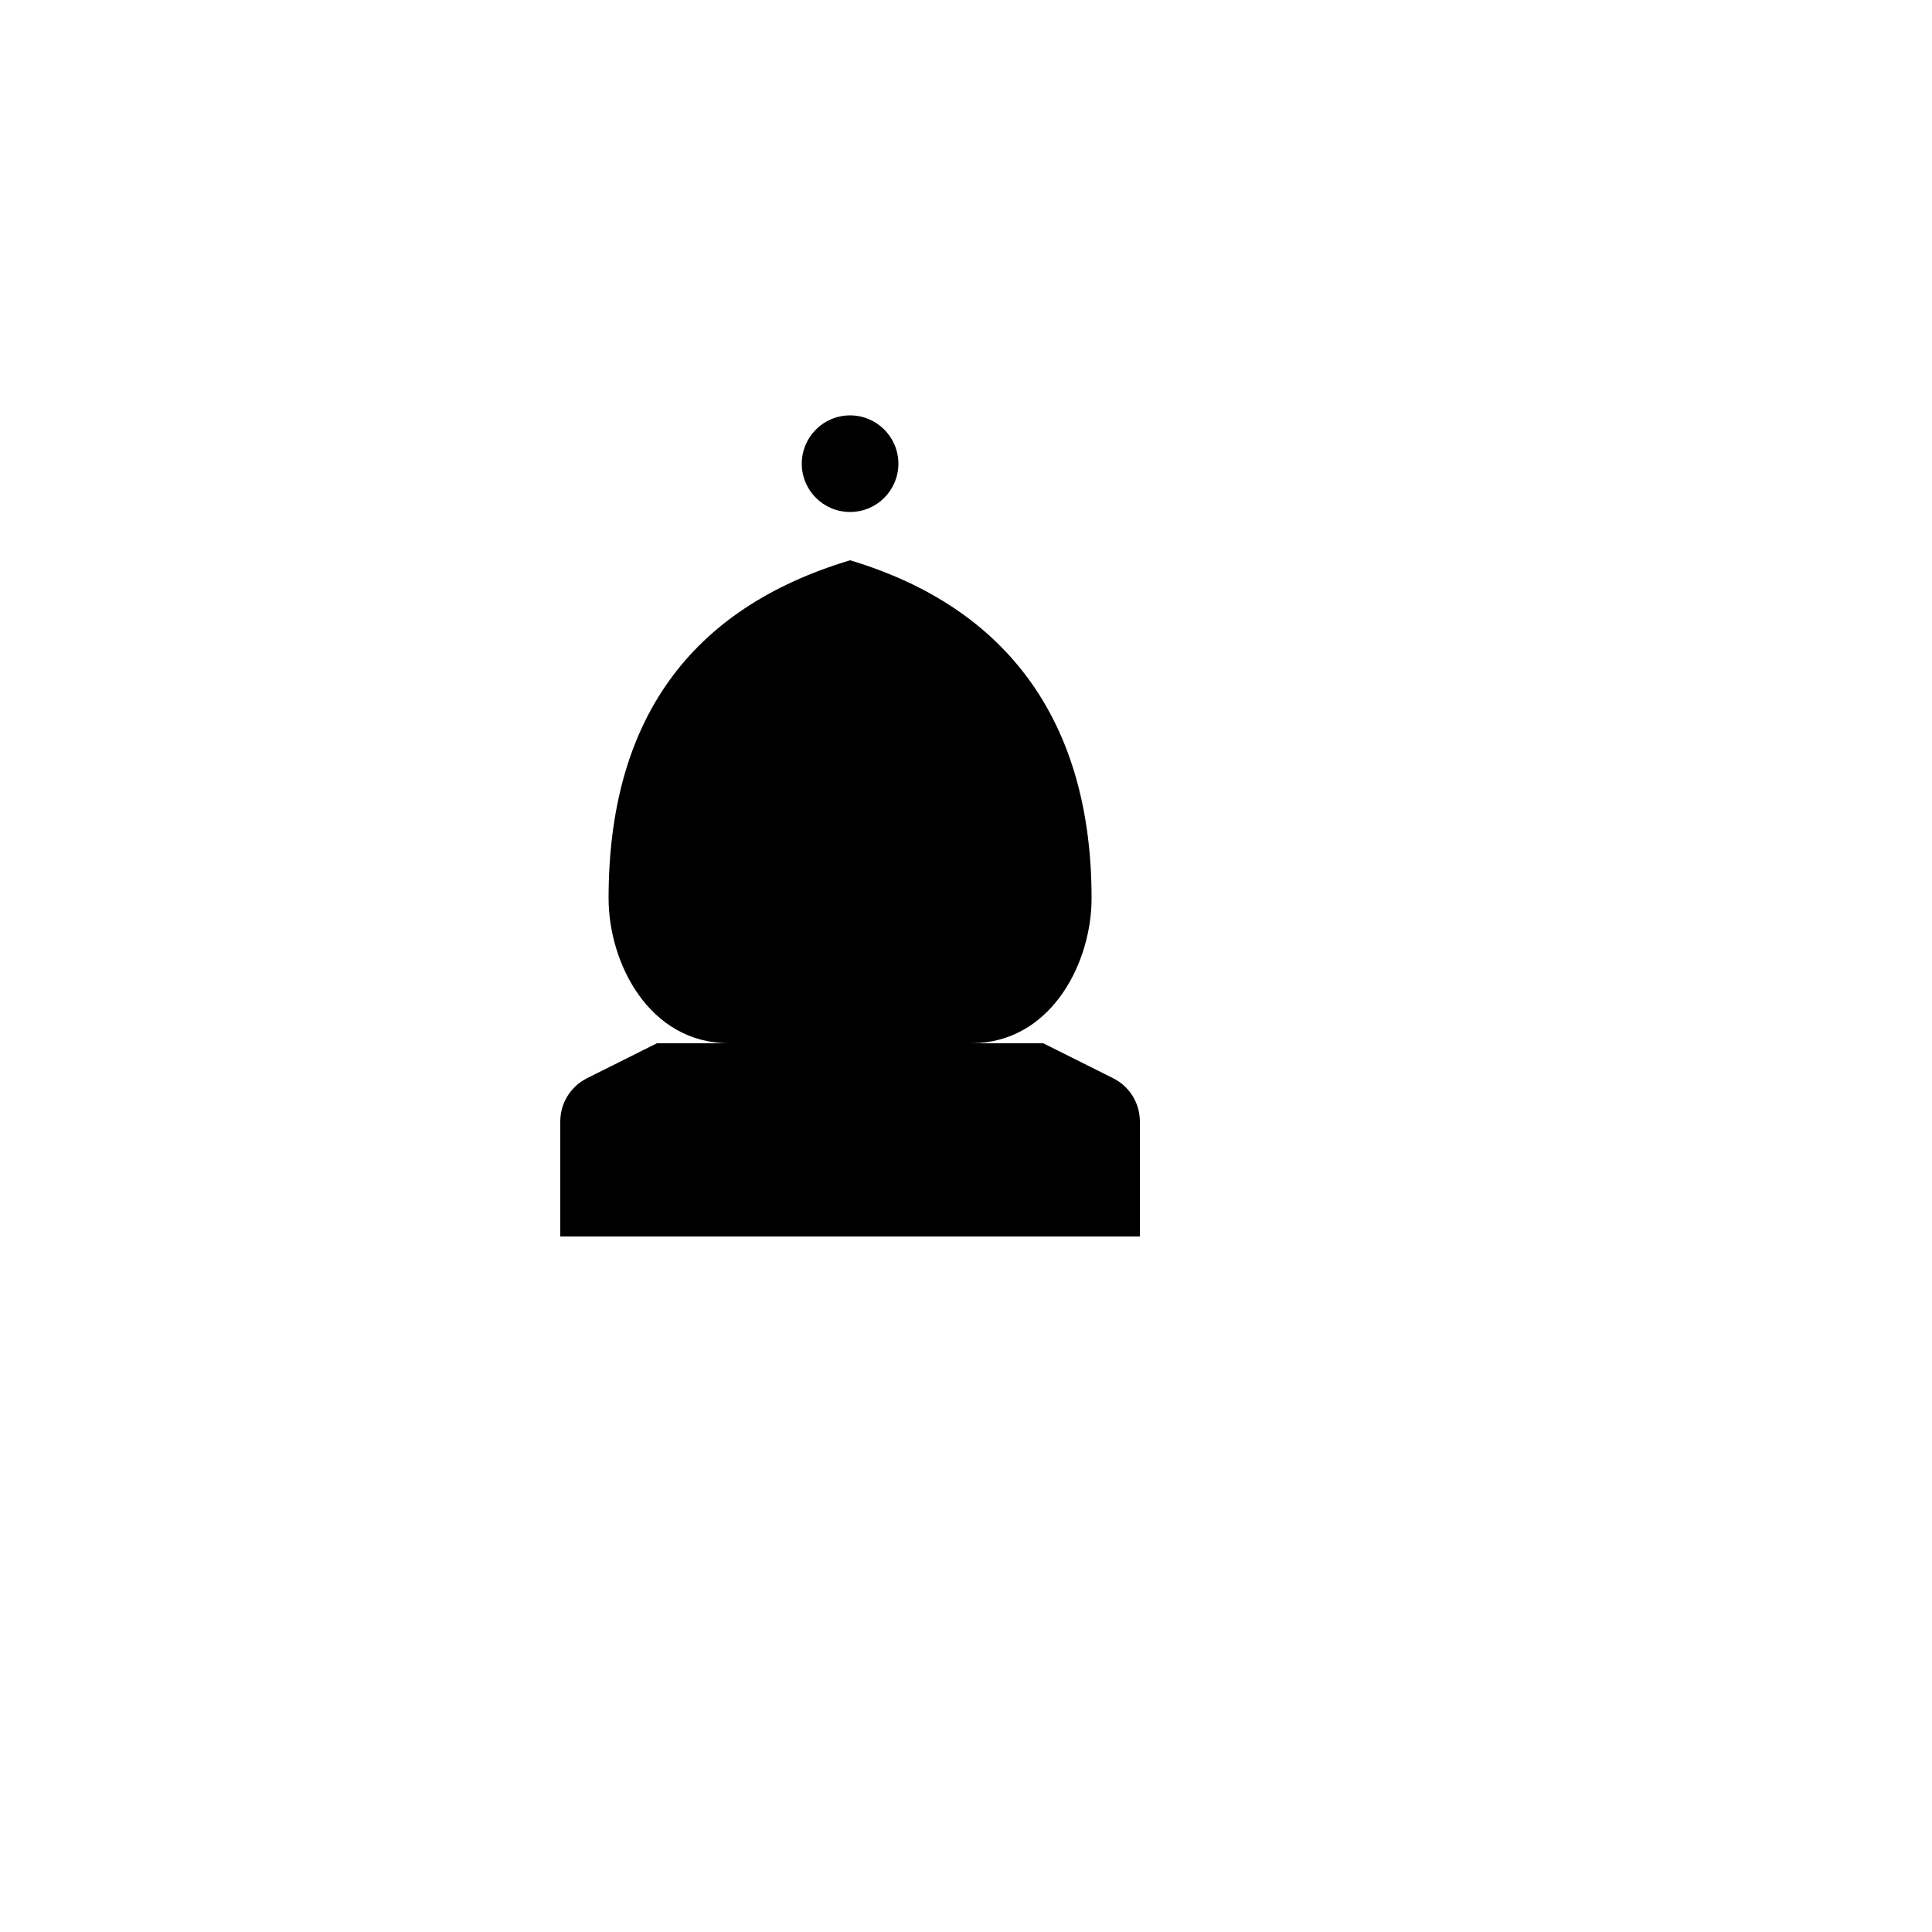 <svg xmlns="http://www.w3.org/2000/svg" version="1.1" xmlns:xlink="http://www.w3.org/1999/xlink" width="100%" height="100%" id="svgWorkerArea" viewBox="-25 -25 625 625" xmlns:idraw="https://idraw.muisca.co" style="background: white;"><defs id="defsdoc"><pattern id="patternBool" x="0" y="0" width="10" height="10" patternUnits="userSpaceOnUse" patternTransform="rotate(35)"><circle cx="5" cy="5" r="4" style="stroke: none;fill: #ff000070;"></circle></pattern></defs><g id="fileImp-879189523" class="cosito"><path id="pathImp-261360979" fill="none" stroke="none" class="grouped" d="M62.5 62.5C62.5 62.5 437.5 62.5 437.5 62.5 437.5 62.5 437.5 437.5 437.5 437.5 437.5 437.5 62.5 437.5 62.5 437.5 62.5 437.5 62.5 62.5 62.5 62.5"></path><path id="pathImp-552811136" class="grouped" d="M187.5 312.5C187.5 312.5 164.891 323.812 164.891 323.812 159.598 326.458 156.253 331.864 156.25 337.781 156.25 337.781 156.25 375 156.25 375 156.25 375 343.75 375 343.75 375 343.75 375 343.75 337.781 343.75 337.781 343.747 331.864 340.402 326.458 335.109 323.812 335.109 323.812 312.5 312.5 312.5 312.5 312.5 312.5 187.5 312.5 187.5 312.5 187.5 312.5 187.5 312.5 187.5 312.5"></path><path id="circleImp-550177128" class="grouped" d="M234.375 125C234.375 116.367 241.367 109.375 250 109.375 258.633 109.375 265.625 116.367 265.625 125 265.625 133.633 258.633 140.625 250 140.625 241.367 140.625 234.375 133.633 234.375 125 234.375 125 234.375 125 234.375 125"></path><path id="pathImp-212521936" class="grouped" d="M210.938 312.5C184.891 312.5 171.875 286.422 171.875 265.625 171.875 208.328 197.922 171.875 250 156.25 302.078 171.875 328.125 209.797 328.125 265.625 328.125 285.688 316.016 310.641 291.797 312.406 291.797 312.406 289.062 312.5 289.062 312.5 289.062 312.5 210.938 312.5 210.938 312.5 210.938 312.5 210.938 312.5 210.938 312.5"></path><path id="pathImp-100914673" class="grouped" d="M296.875 187.5C296.875 187.5 250 234.375 250 234.375"></path><path id="pathImp-745221563" class="grouped" d="M250 140.625C250 140.625 250 156.25 250 156.25"></path></g></svg>